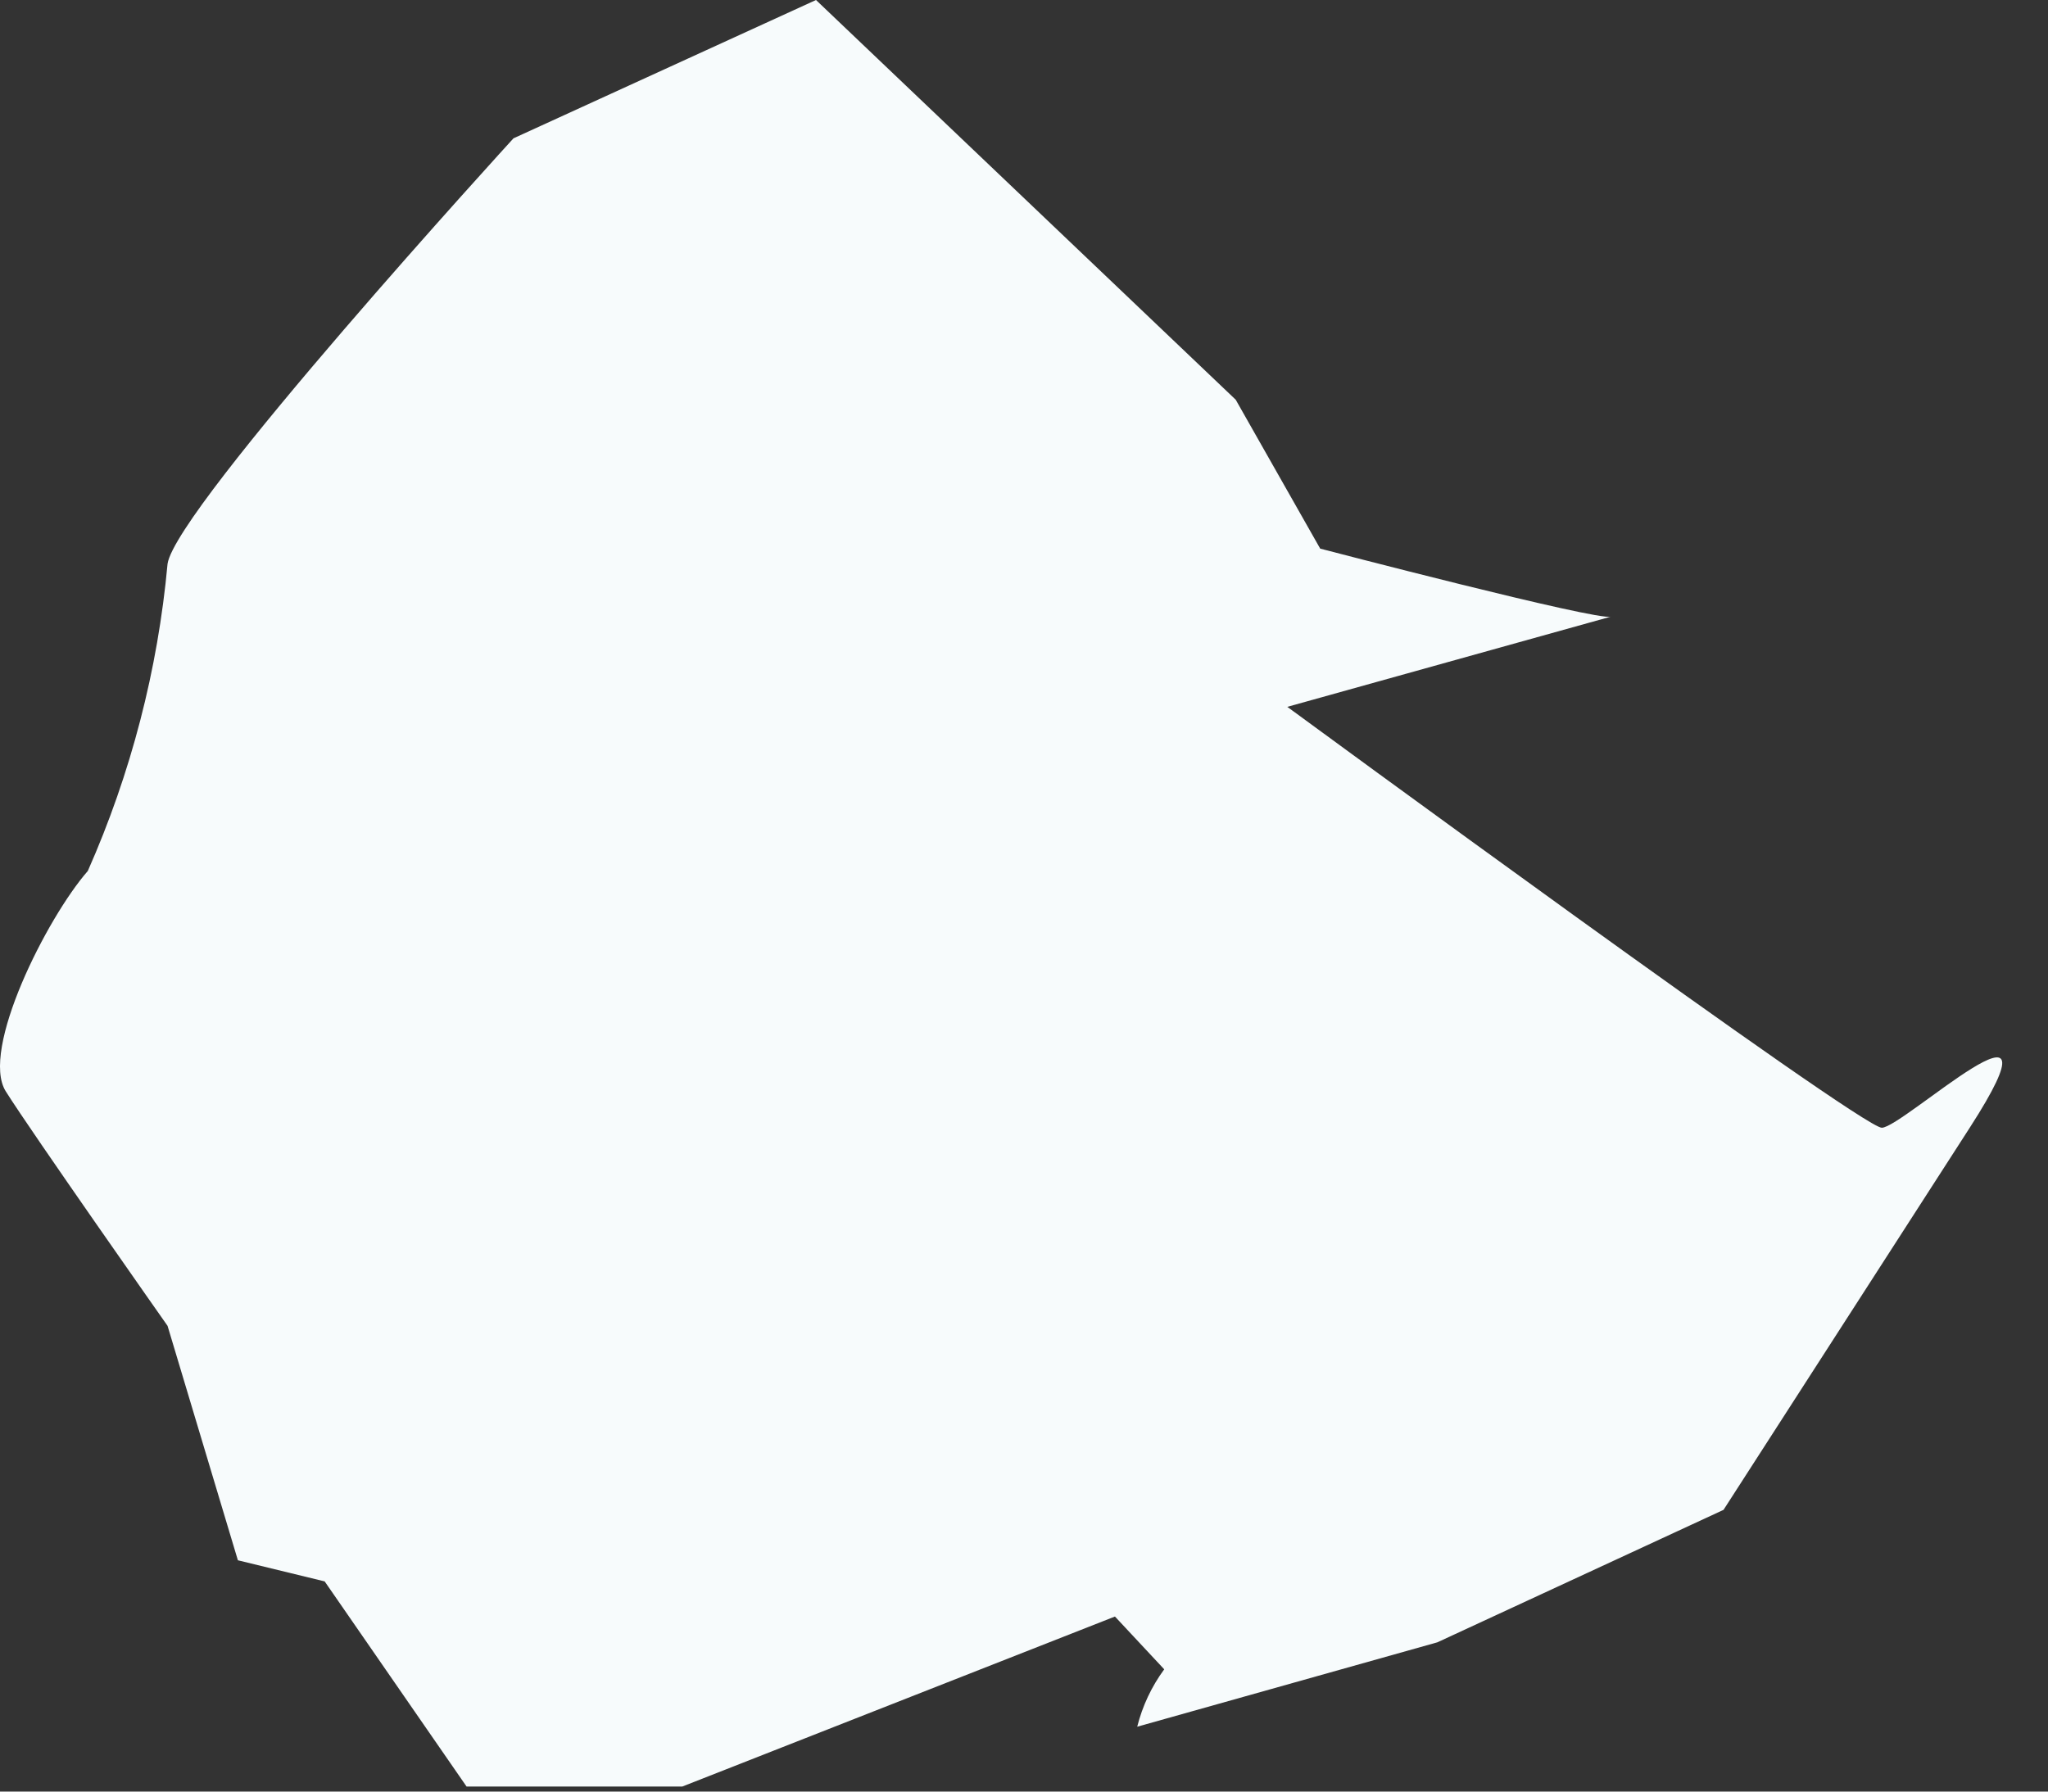 <?xml version="1.0" encoding="utf-8"?>
<svg xmlns="http://www.w3.org/2000/svg" fill="none" height="100%" overflow="visible" preserveAspectRatio="none" style="display: block;" viewBox="0 0 32 28" width="100%">
<rect x="0" y="0" width="32" height="28" fill="#333333" stroke="none"/>
<path d="M20.628 8.574L19.308 6.247L12.75 0L8.023 2.162C8.023 2.162 2.747 7.933 2.618 8.812C2.466 10.469 2.045 12.091 1.372 13.612C0.731 14.345 -0.313 16.415 0.09 17.056C0.493 17.698 2.618 20.721 2.618 20.721L3.717 24.385L5.073 24.715L7.29 27.921H10.661L17.421 25.264L18.191 26.089C17.993 26.358 17.85 26.663 17.769 26.986L22.459 25.667L26.93 23.597L30.777 17.625C32.371 15.151 29.733 17.625 29.403 17.625C29.073 17.625 20.114 11.047 20.114 11.047L25.171 9.637C24.97 9.71 20.628 8.574 20.628 8.574Z" fill="#F7FBFC" id="Vector"/>
</svg>